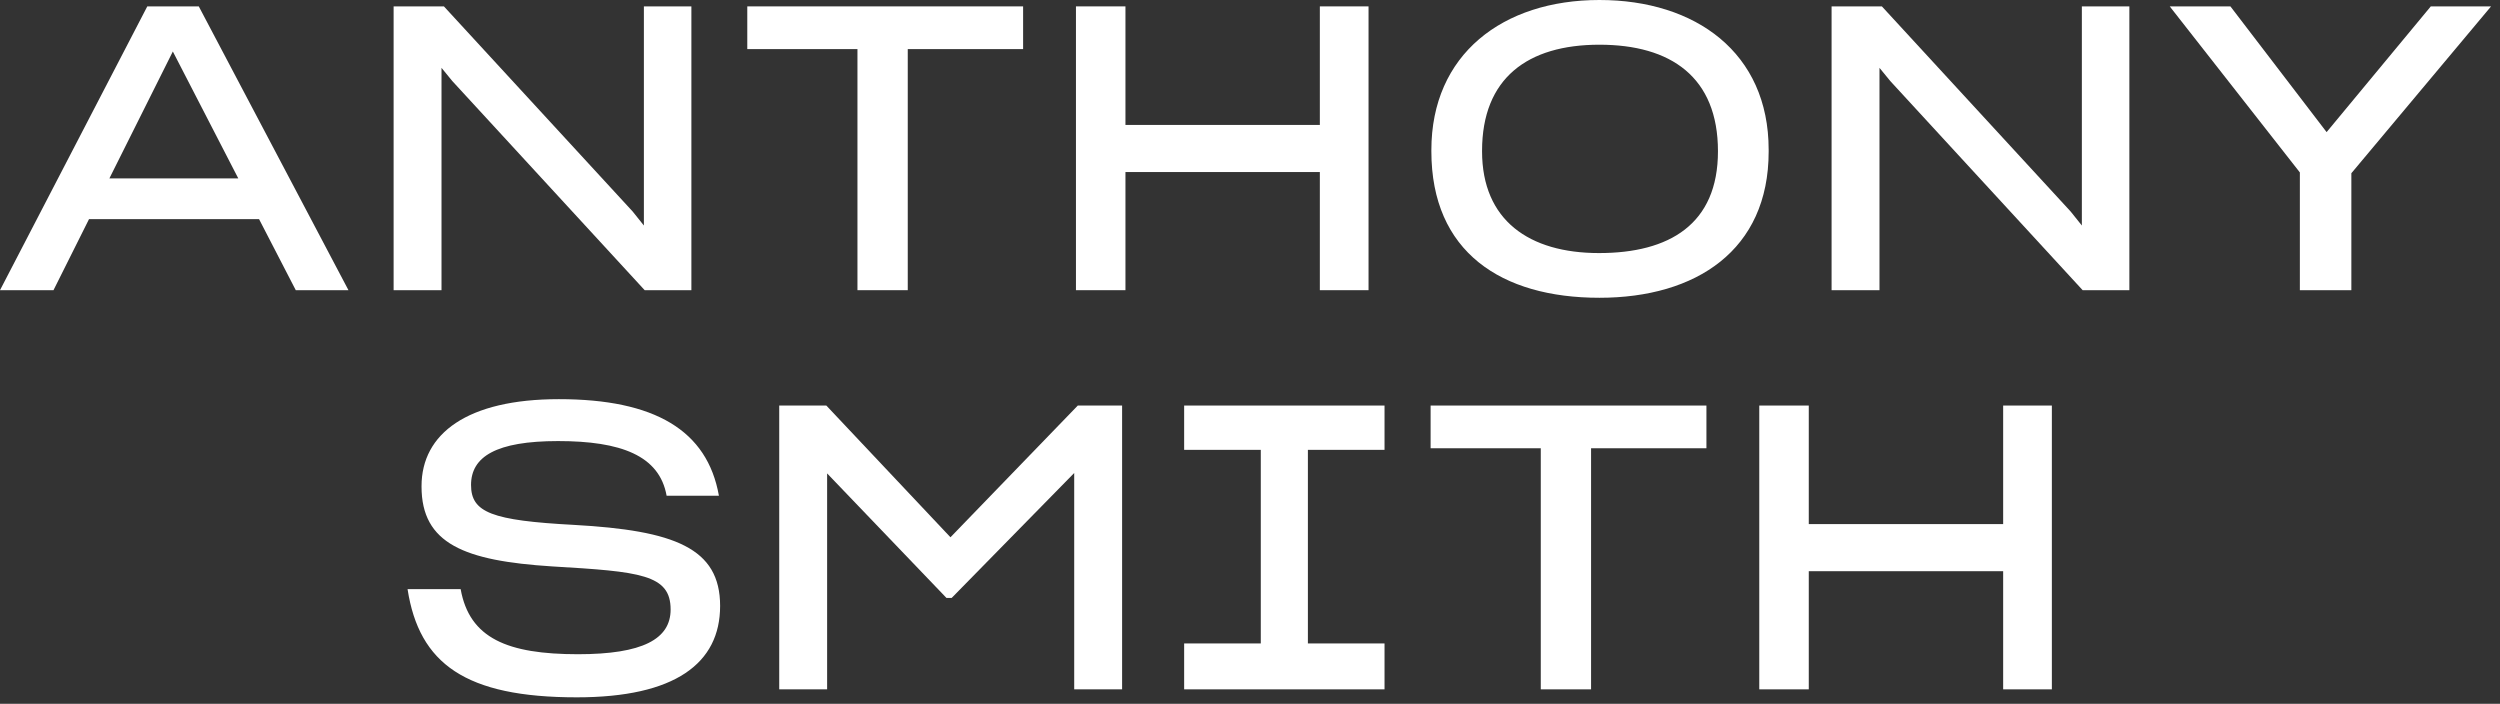 <svg width="238" height="67" viewBox="0 0 238 67" fill="none" xmlns="http://www.w3.org/2000/svg">
<rect x="0" y="0" width="238" height="67" fill="#333333" stroke="none"/>
<path d="M167.483 38.608H172.195V49.894H190.701V38.608H195.337V65.626H190.701V54.378H172.195V65.626H167.483V38.608Z" fill="white"/>
<path d="M146.682 65.626V42.674H136.194V38.608H162.452V42.674H151.47V65.626H146.682Z" fill="white"/>
<path d="M112.731 61.256H120.027V42.826H112.731V38.608H131.807V42.826H124.511V61.256H131.807V65.626H112.731V61.256Z" fill="white"/>
<path d="M74.182 65.626V38.608H78.666L90.484 51.148L102.606 38.608H106.824V65.626H102.264V45.03L90.598 56.924H90.104L78.742 45.068V65.626H74.182Z" fill="white"/>
<path d="M54.913 66.386C44.31 66.386 39.903 63.194 38.8 56.088H43.855C44.691 60.762 48.3 62.282 55.026 62.282C61.182 62.282 63.843 60.838 63.843 58.026C63.843 54.682 60.955 54.416 52.556 53.922C44.197 53.39 40.13 51.756 40.13 46.322V46.284C40.13 41.268 44.501 38 53.203 38C62.322 38 67.338 40.964 68.441 47.196H63.462C62.779 43.358 59.093 41.99 53.127 41.99C47.236 41.99 44.843 43.472 44.843 46.17C44.843 48.792 46.819 49.552 54.647 49.97C64.222 50.502 68.555 52.174 68.555 57.684C68.555 63.156 64.26 66.386 54.913 66.386Z" fill="white"/>
<path d="M218.947 27.626V16.416L206.559 0.608H212.335L221.493 12.578L231.411 0.608H237.149L223.849 16.492V27.626H218.947Z" fill="white"/>
<path d="M174.367 27.626V0.608H179.155L197.129 20.14L198.193 21.47V0.608H202.715V27.626H198.269L179.953 7.714L178.927 6.46V27.626H174.367Z" fill="white"/>
<path d="M152.264 28.348C142.916 28.348 136.266 23.978 136.266 14.402V14.288C136.266 5.168 143.068 0 152.264 0C161.422 0 168.376 5.016 168.376 14.25V14.44C168.376 23.826 161.46 28.348 152.264 28.348ZM152.226 24.092C158.914 24.092 163.55 21.356 163.55 14.402C163.55 7.334 159.066 4.256 152.264 4.256C145.424 4.256 141.092 7.448 141.092 14.364V14.402C141.092 20.976 145.576 24.092 152.226 24.092Z" fill="white"/>
<path d="M102.431 0.608H107.143V11.894H125.649V0.608H130.285V27.626H125.649V16.378H107.143V27.626H102.431V0.608Z" fill="white"/>
<path d="M81.63 27.626V4.674H71.142V0.608H97.4V4.674H86.418V27.626H81.63Z" fill="white"/>
<path d="M37.472 27.626V0.608H42.26L60.234 20.14L61.298 21.47V0.608H65.82V27.626H61.374L43.058 7.714L42.032 6.46V27.626H37.472Z" fill="white"/>
<path d="M0 27.626L14.022 0.608H18.924L33.174 27.626H28.158L24.662 20.862H8.474L5.092 27.626H0ZM10.412 16.986H22.686L16.454 4.902L10.412 16.986Z" fill="white"/>
</svg>
